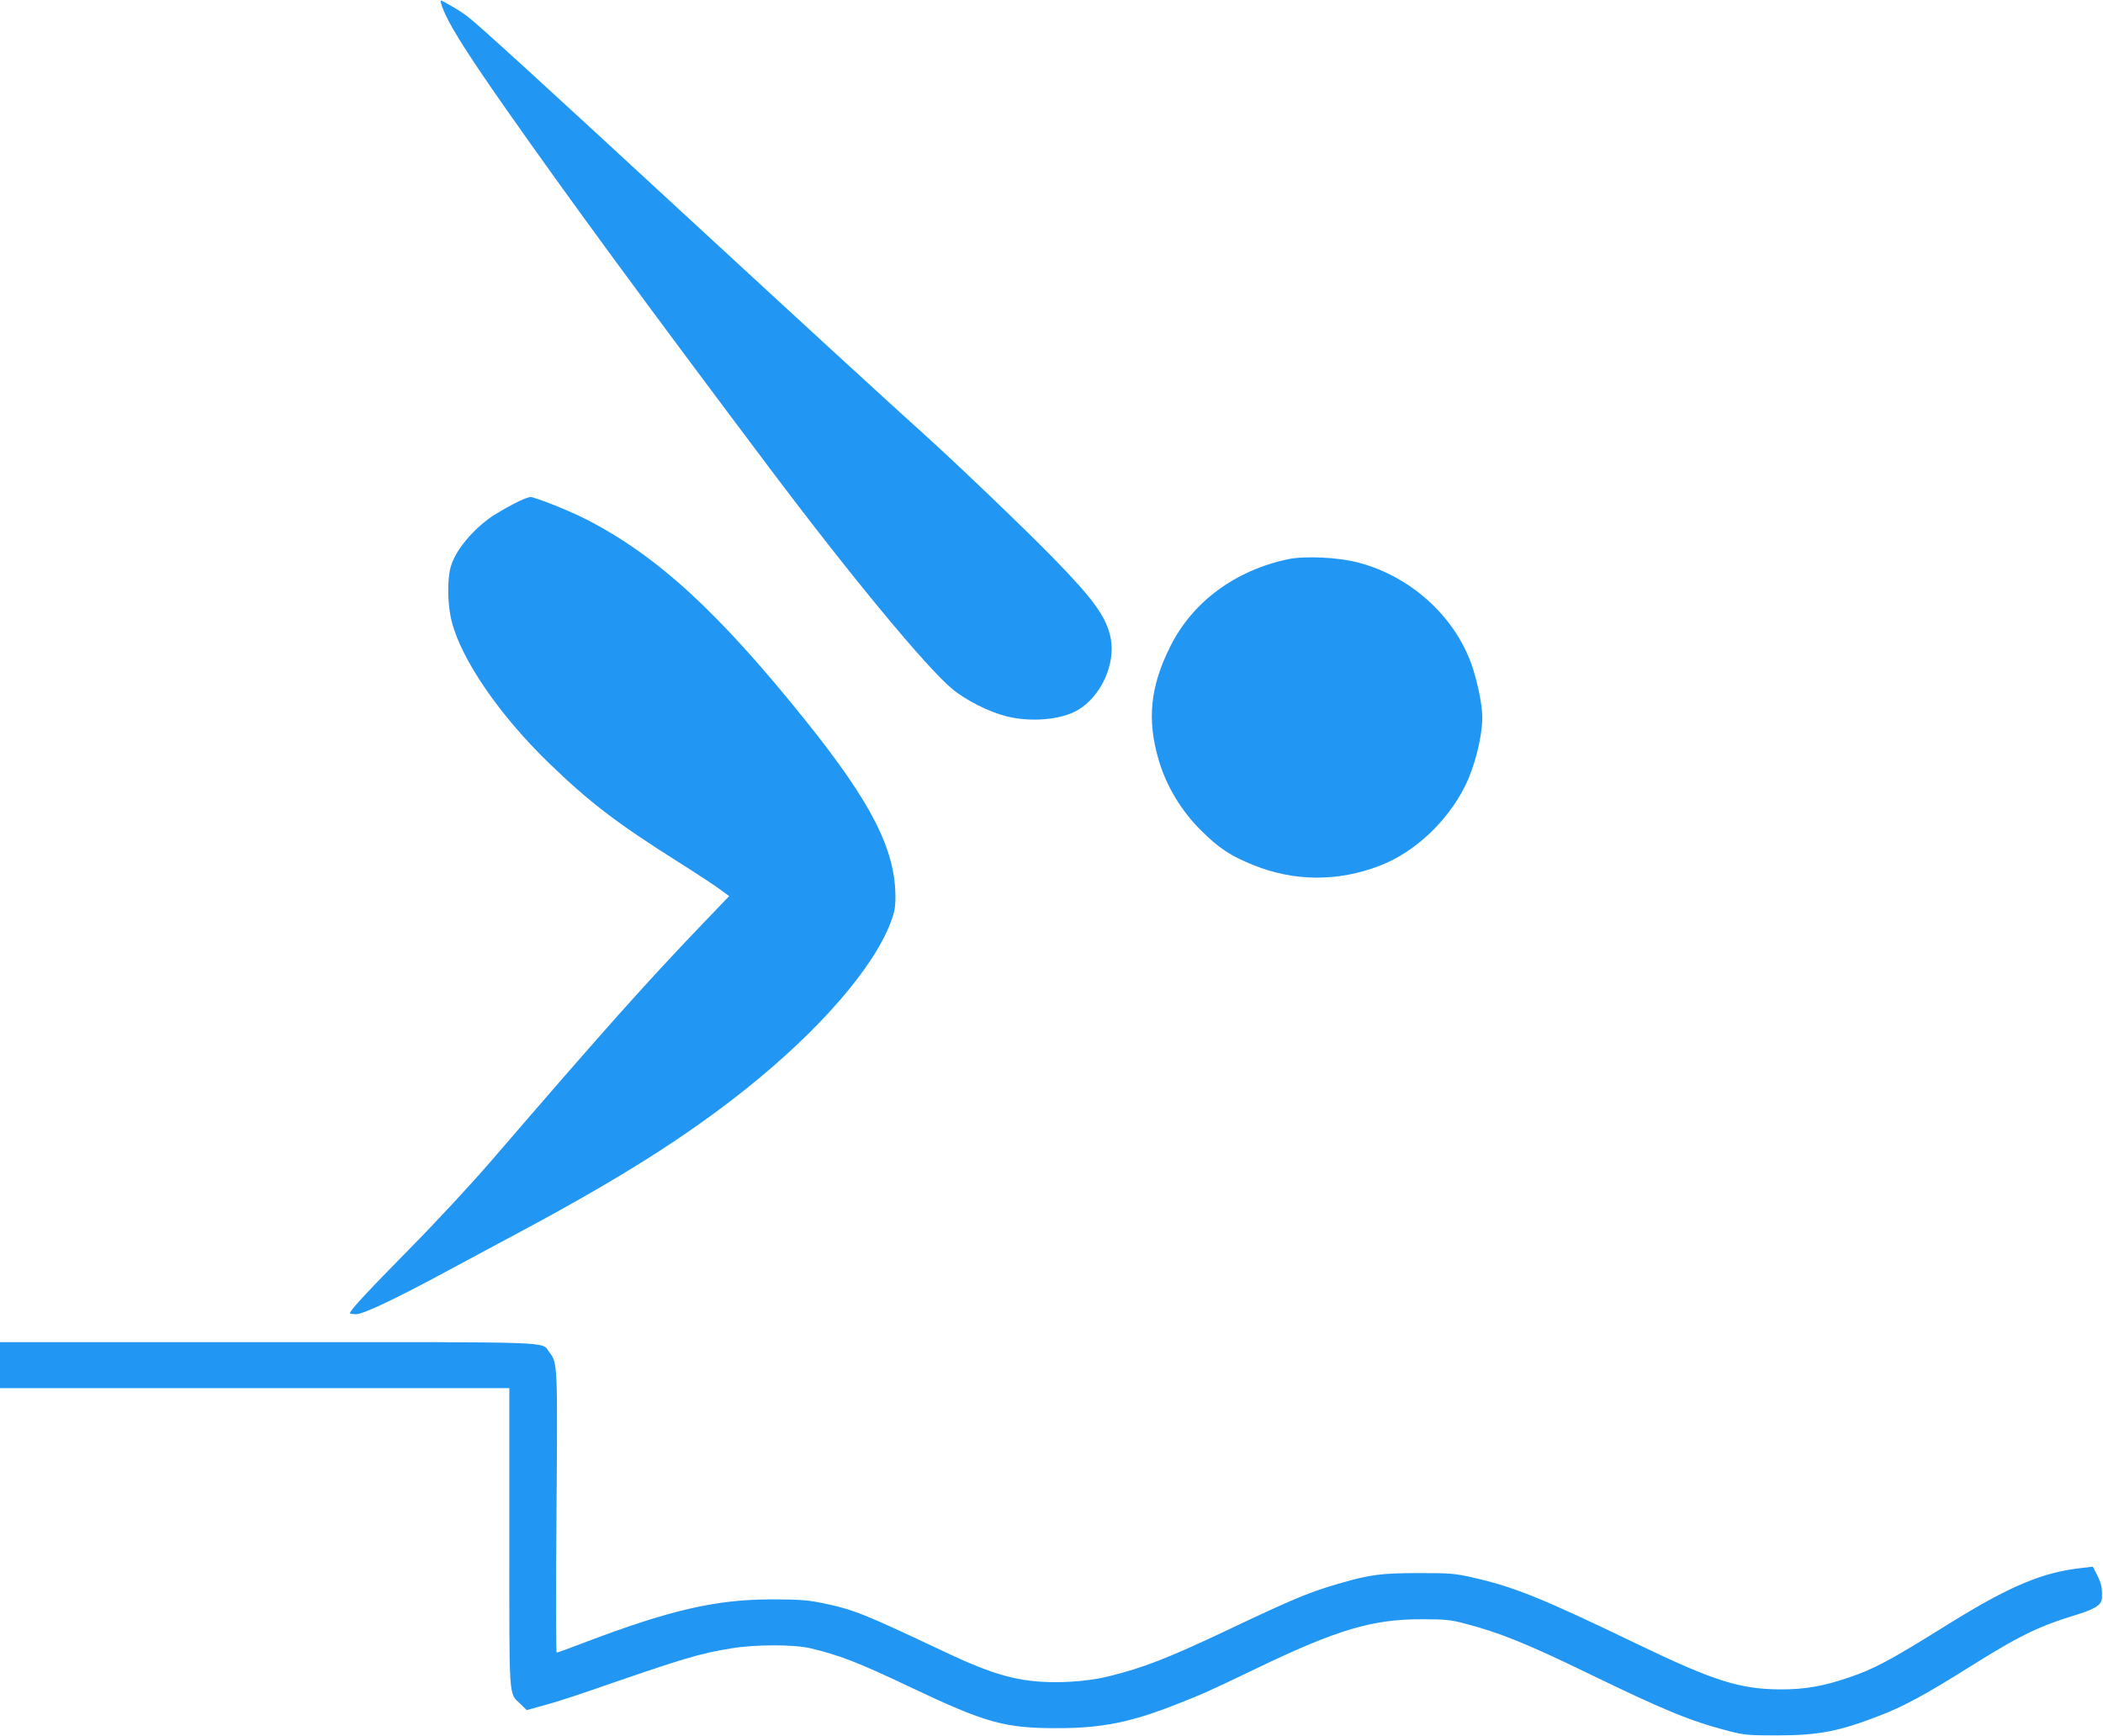 <?xml version="1.0" standalone="no"?>
<!DOCTYPE svg PUBLIC "-//W3C//DTD SVG 20010904//EN"
 "http://www.w3.org/TR/2001/REC-SVG-20010904/DTD/svg10.dtd">
<svg version="1.0" xmlns="http://www.w3.org/2000/svg"
 width="1280pt" height="1057pt" viewBox="0 0 1280 1057"
 preserveAspectRatio="xMidYMid meet">
<g transform="translate(0,1057) scale(0.1,-0.1)"
fill="#2196f3" stroke="none">
<path d="M2685 10549 c29 -100 133 -269 403 -654 381 -543 830 -1155 1585
-2160 504 -671 966 -1229 1124 -1360 82 -68 224 -139 327 -165 149 -38 334
-22 435 37 142 82 233 282 201 440 -27 129 -104 235 -355 492 -168 172 -593
579 -780 747 -222 200 -707 645 -1405 1289 -929 858 -1313 1209 -1375 1255
-27 21 -76 52 -109 70 -58 33 -58 33 -51 9z"/>
<path d="M3123 7501 c-51 -27 -107 -60 -125 -72 -123 -85 -226 -209 -254 -308
-23 -78 -21 -235 6 -336 60 -234 293 -572 592 -861 247 -239 414 -366 783
-599 94 -59 202 -130 242 -158 l71 -52 -161 -168 c-342 -357 -594 -639 -1277
-1432 -128 -149 -344 -382 -505 -545 -256 -260 -365 -377 -365 -394 0 -3 17
-6 38 -6 43 0 243 95 552 262 107 58 299 160 425 228 627 335 1032 591 1400
885 442 354 768 729 875 1007 24 63 30 93 30 157 0 288 -144 572 -544 1071
-532 664 -907 1008 -1339 1229 -94 48 -254 113 -332 135 -13 3 -53 -12 -112
-43z"/>
<path d="M7840 7166 c-322 -68 -582 -260 -717 -531 -122 -244 -143 -444 -71
-690 46 -159 139 -313 260 -432 108 -107 178 -153 314 -208 251 -102 517 -103
772 -5 211 81 411 268 519 485 58 116 104 296 105 415 1 77 -30 225 -67 330
-107 295 -374 534 -690 616 -123 32 -323 41 -425 20z"/>
<path d="M0 2260 l0 -140 1550 0 1550 0 0 -911 c0 -1011 -5 -941 68 -1012 l38
-37 94 26 c52 13 181 54 285 90 586 203 671 228 867 260 143 24 379 24 478 1
178 -42 292 -86 608 -236 463 -220 576 -251 896 -251 274 0 452 36 736 149
158 62 184 74 476 214 492 237 708 301 1009 300 139 0 173 -3 260 -26 209 -54
377 -122 740 -298 476 -231 629 -294 865 -356 97 -25 120 -27 295 -27 256 0
383 25 640 126 138 54 273 128 525 286 317 199 427 252 670 326 47 14 99 36
115 50 27 22 30 30 29 78 0 37 -9 69 -28 107 l-28 54 -61 -7 c-244 -26 -442
-109 -819 -343 -356 -222 -449 -272 -609 -326 -153 -52 -264 -71 -409 -71
-249 1 -403 49 -875 276 -581 280 -746 347 -1001 405 -109 25 -137 27 -329 27
-224 0 -296 -9 -475 -61 -184 -52 -283 -93 -700 -291 -356 -168 -501 -224
-710 -276 -86 -22 -212 -36 -323 -36 -221 0 -374 41 -672 182 -500 236 -558
260 -752 300 -90 18 -140 22 -303 22 -344 0 -624 -65 -1149 -265 -85 -33 -158
-59 -163 -59 -4 0 -5 376 -1 848 7 911 7 914 -43 980 -52 67 84 62 -1714 62
l-1630 0 0 -140z"/>
</g>
</svg>
